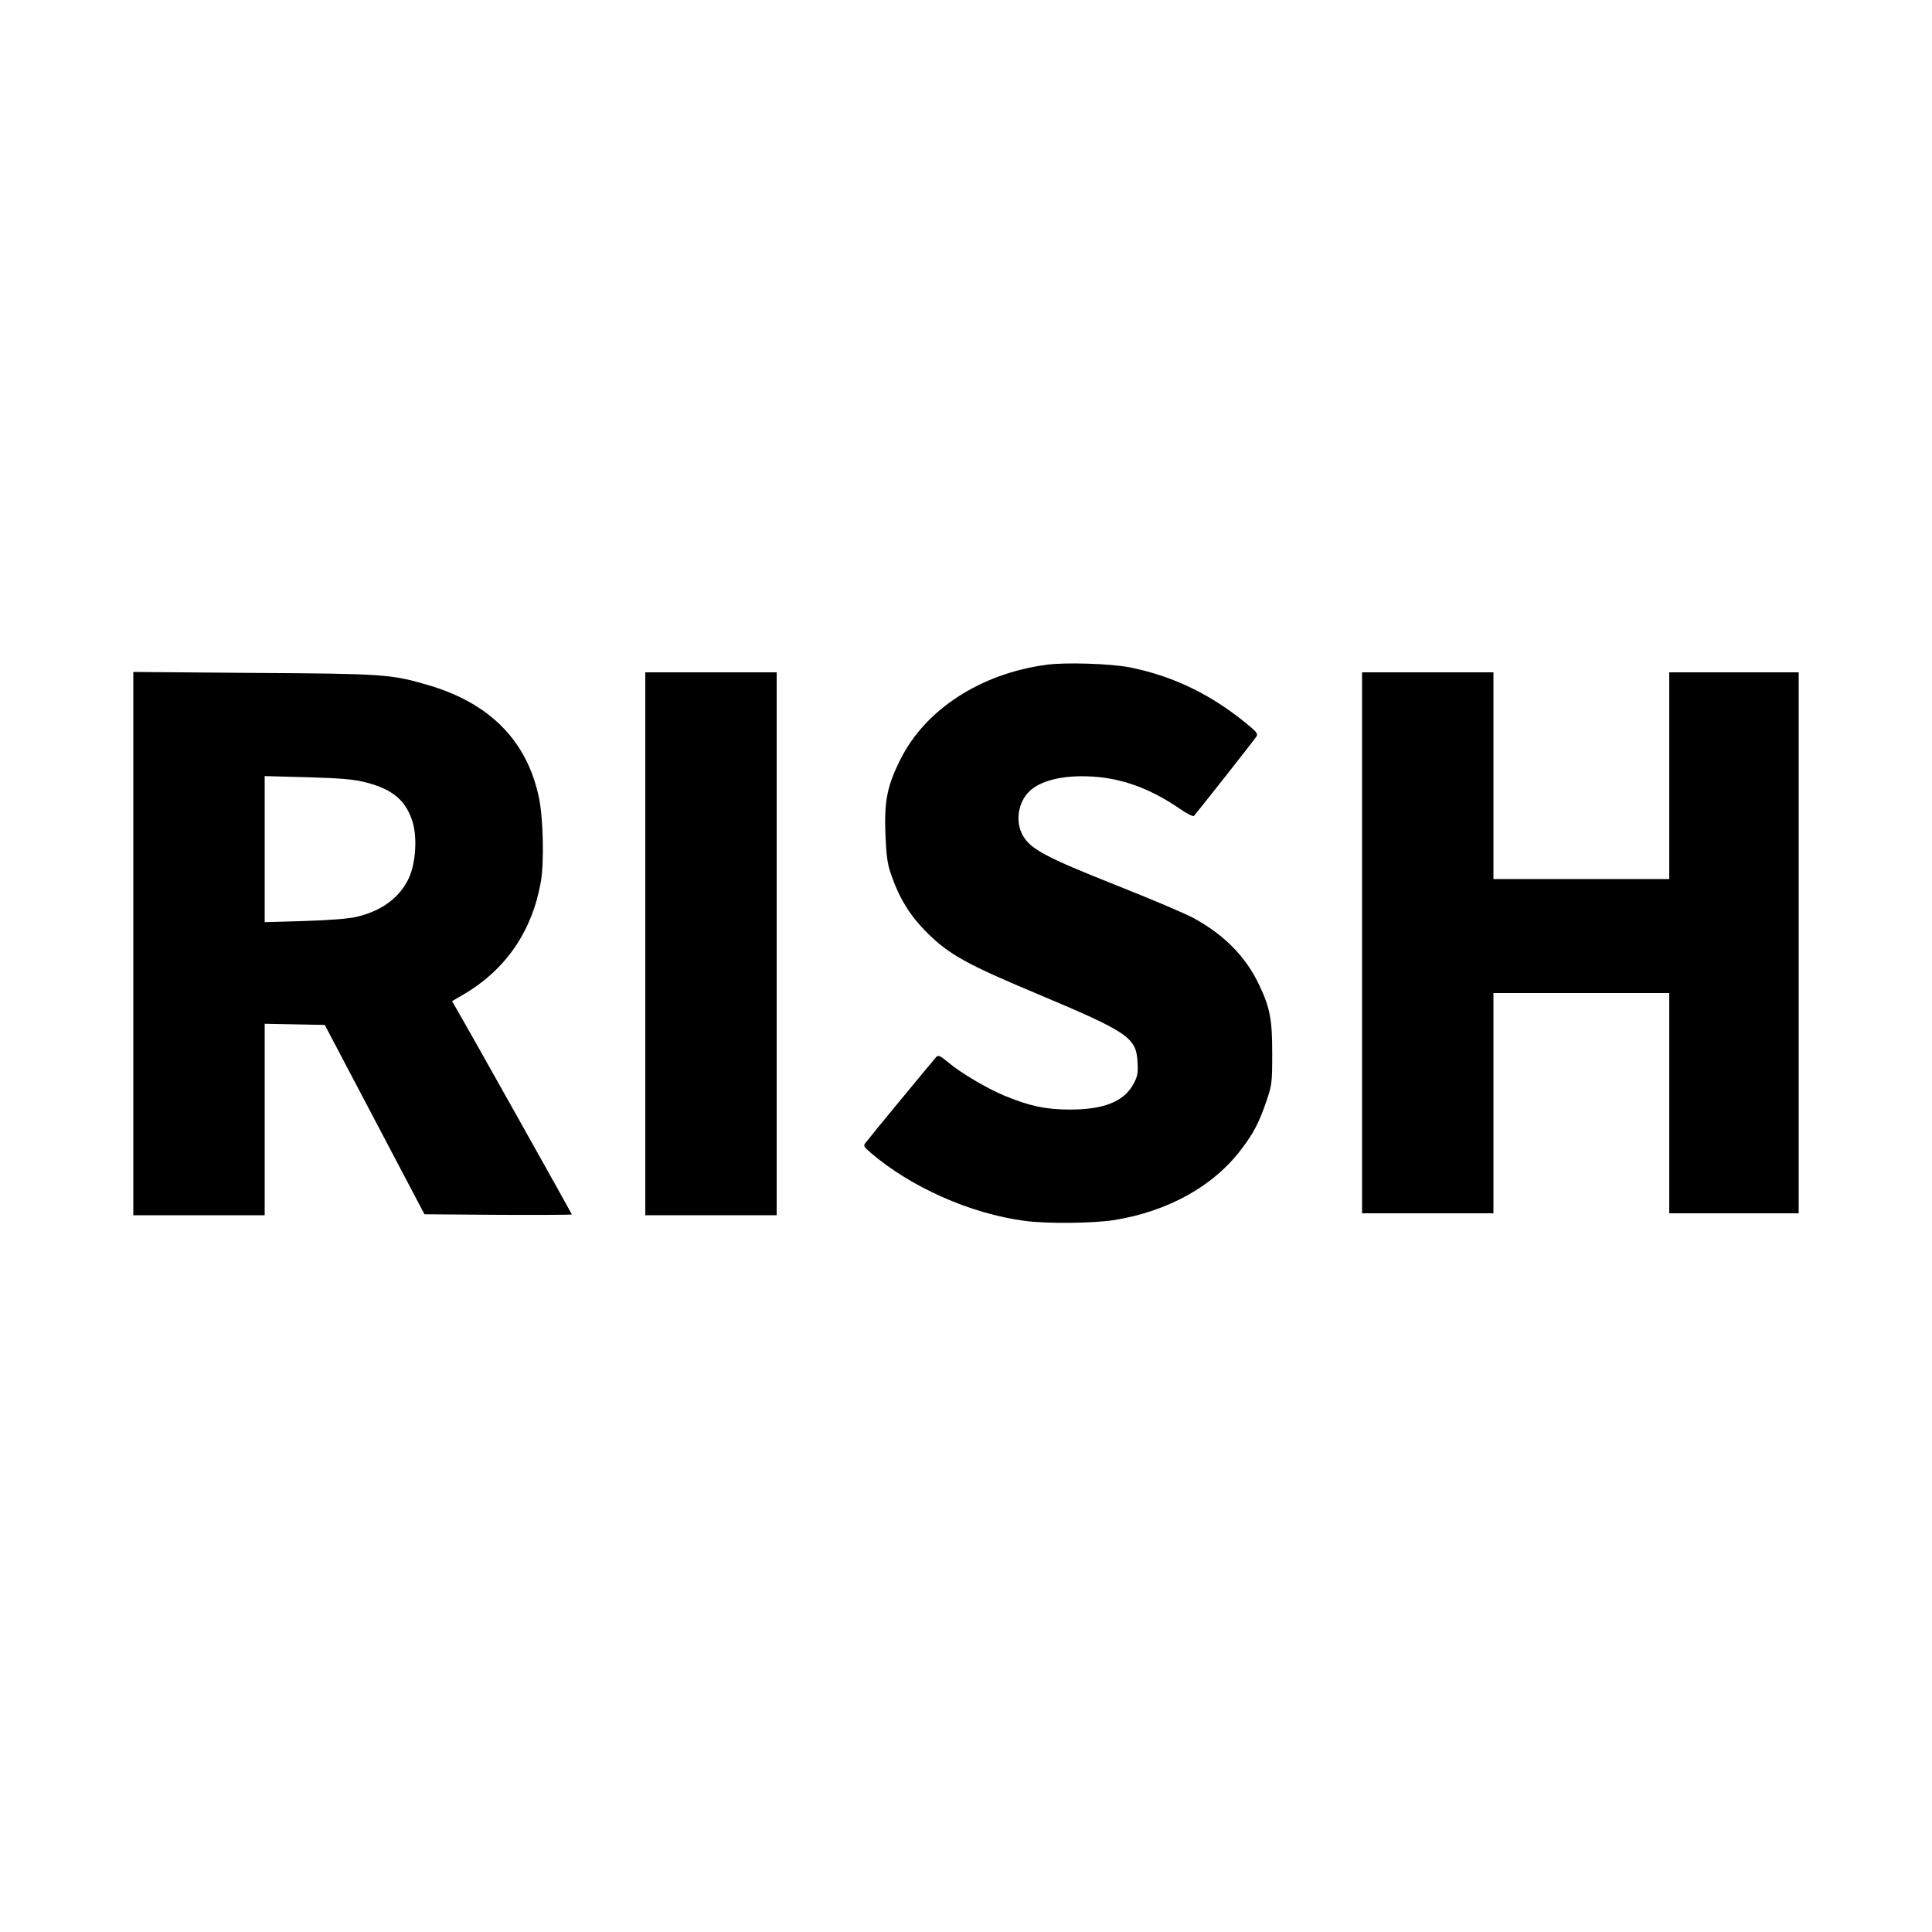 <?xml version="1.0" standalone="no"?>
<!DOCTYPE svg PUBLIC "-//W3C//DTD SVG 20010904//EN"
 "http://www.w3.org/TR/2001/REC-SVG-20010904/DTD/svg10.dtd">
<svg version="1.0" xmlns="http://www.w3.org/2000/svg"
 width="1000pt" height="1000pt" viewBox="0 0 1000 1000"
 preserveAspectRatio="xMidYMid meet">
<g transform="translate(0,1000) scale(0.1,-0.1)"
fill="#000000" stroke="none">
<path d="M5415 6559 c-340 -46 -625 -231 -754 -489 -69 -137 -85 -217 -78
-389 4 -104 10 -151 27 -201 45 -131 100 -221 194 -313 110 -108 201 -159 569
-313 468 -197 508 -224 515 -352 3 -56 0 -74 -21 -112 -48 -91 -154 -134 -332
-133 -122 0 -210 19 -339 73 -92 39 -224 117 -289 172 -41 34 -51 38 -61 27
-12 -13 -333 -401 -365 -443 -14 -16 -11 -21 25 -52 207 -178 516 -316 797
-353 113 -16 357 -13 464 4 279 45 513 175 657 365 63 82 92 138 128 242 31
90 33 99 33 253 0 179 -11 239 -69 360 -68 143 -180 257 -338 343 -40 22 -221
99 -403 171 -360 143 -439 185 -480 255 -42 72 -26 176 36 233 65 60 198 86
354 71 143 -14 280 -67 420 -163 37 -26 71 -43 75 -38 17 19 317 399 324 412
7 10 -1 23 -25 43 -194 166 -398 267 -632 314 -98 19 -335 27 -432 13z"/>
<path d="M690 5116 l0 -1406 340 0 340 0 0 495 0 496 156 -3 155 -3 258 -490
258 -490 381 -3 c210 -1 382 0 382 2 0 3 -530 949 -596 1062 l-24 42 68 40
c212 127 347 325 391 576 18 100 13 328 -9 435 -61 296 -254 492 -577 586
-188 55 -229 58 -900 62 l-623 5 0 -1406z m1205 834 c140 -36 208 -95 242
-209 23 -80 14 -210 -20 -284 -46 -101 -139 -171 -269 -202 -39 -10 -142 -18
-270 -22 l-208 -6 0 378 0 378 223 -6 c175 -5 240 -11 302 -27z"/>
<path d="M3340 5115 l0 -1405 340 0 340 0 0 1405 0 1405 -340 0 -340 0 0
-1405z"/>
<path d="M7050 5120 l0 -1400 340 0 340 0 0 570 0 570 455 0 455 0 0 -570 0
-570 335 0 335 0 0 1400 0 1400 -335 0 -335 0 0 -535 0 -535 -455 0 -455 0 0
535 0 535 -340 0 -340 0 0 -1400z"/>
</g>
</svg>
